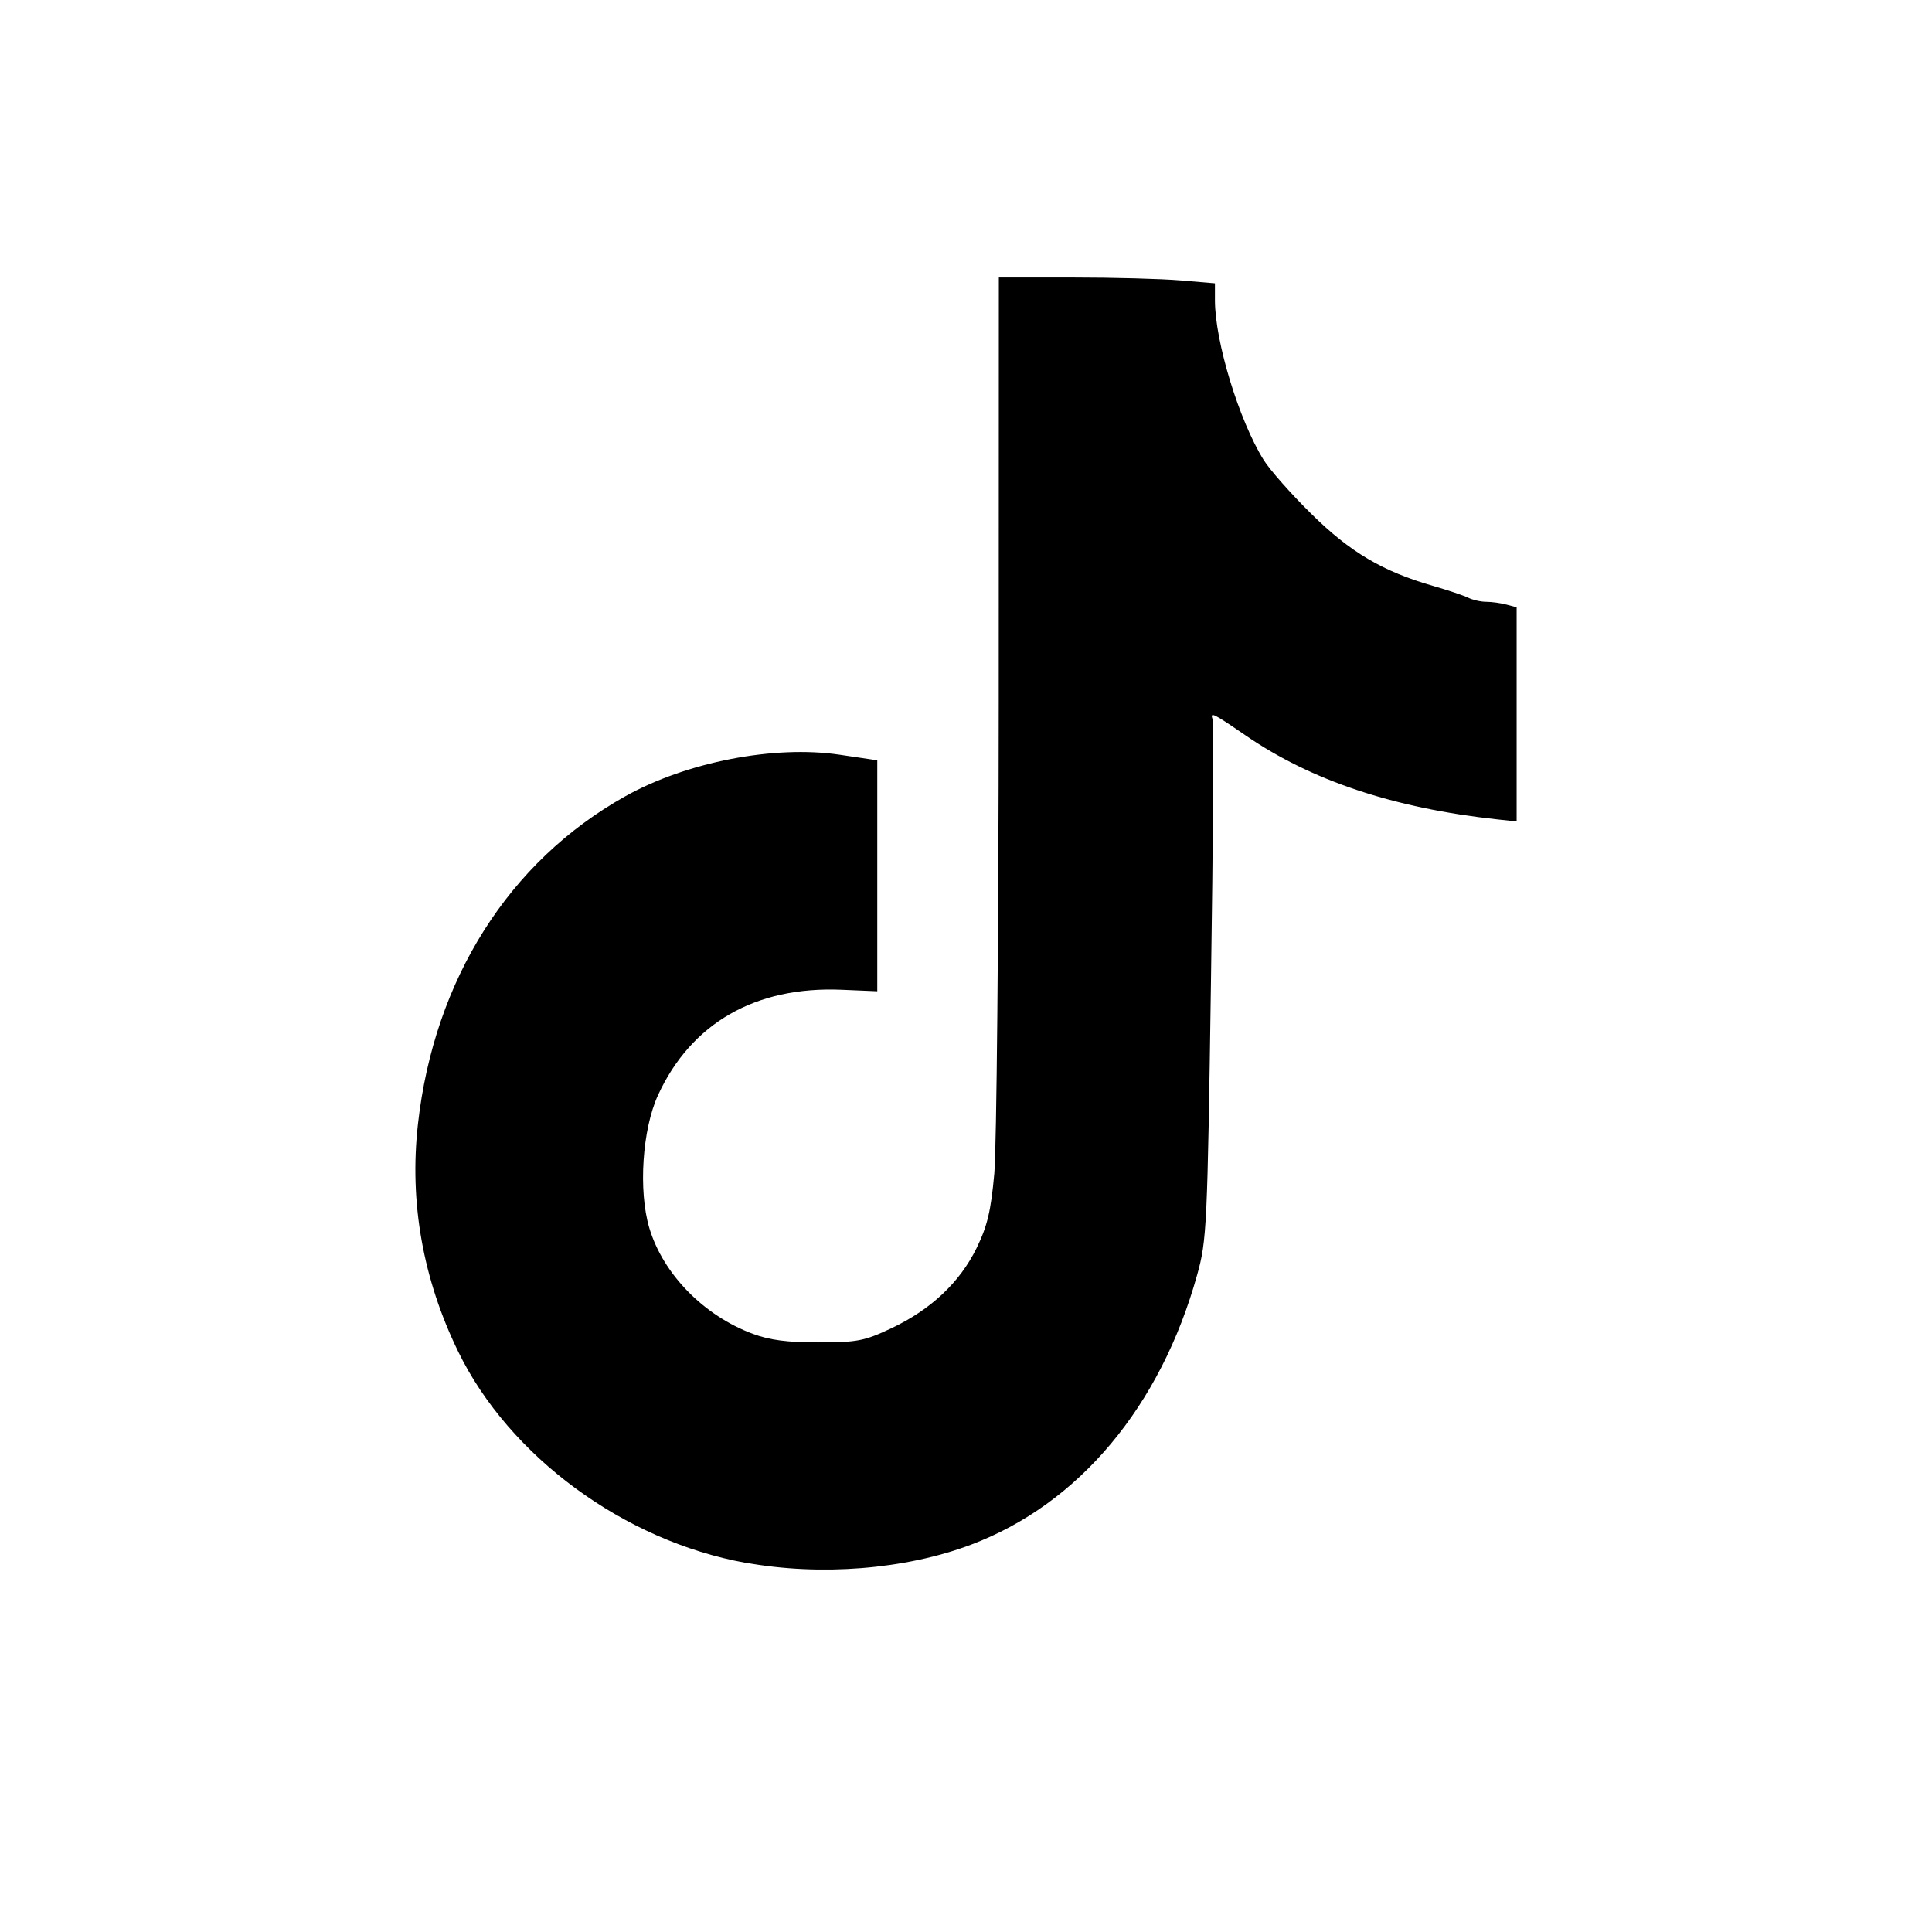 <?xml version="1.0" encoding="UTF-8" standalone="no"?>
<svg xmlns="http://www.w3.org/2000/svg" xmlns:xlink="http://www.w3.org/1999/xlink" version="1.1" width="1080" height="1080" viewBox="0 0 1080 1080" xml:space="preserve">
<desc>Created with Fabric.js 5.2.4</desc>
<defs>
</defs>
<rect x="0" y="0" width="100%" height="100%" fill="transparent"></rect>
<g transform="matrix(1 0 0 1 540 540)" id="98e73c4d-c864-4016-a816-173fcab43628">
<rect style="stroke: none; stroke-width: 1; stroke-dasharray: none; stroke-linecap: butt; stroke-dashoffset: 0; stroke-linejoin: miter; stroke-miterlimit: 4; fill: rgb(255,255,255); fill-rule: nonzero; opacity: 1; visibility: hidden;" x="-540" y="-540" rx="0" ry="0" width="1080" height="1080"></rect>
</g>
<g transform="matrix(1 0 0 1 540 540)" id="180d9f00-3c73-4cd3-adf5-6598fc0e15ac">
</g>
<g transform="matrix(60.19 0 0 60.19 540 516.26)" id="0564aaf9-5199-4393-a02f-963de19e6b80">
<path style="stroke: rgb(0,0,0); stroke-width: 0; stroke-dasharray: none; stroke-linecap: butt; stroke-dashoffset: 0; stroke-linejoin: miter; stroke-miterlimit: 4; fill: rgb(0,0,0); fill-rule: nonzero; opacity: 1;" transform=" translate(-7, -7)" d="M 4.952 12.937 C 3.824 12.733 2.758 11.949 2.284 10.976 C 1.955 10.301 1.829 9.586 1.91 8.863 C 2.06 7.521 2.755 6.423 3.834 5.819 C 4.403 5.5 5.218 5.342 5.825 5.432 L 6.176 5.484 L 6.176 6.556 L 6.176 7.629 L 5.844 7.615 C 5.044 7.582 4.448 7.925 4.14 8.593 C 3.993 8.913 3.956 9.482 4.059 9.828 C 4.187 10.256 4.565 10.642 5.021 10.811 C 5.176 10.869 5.344 10.891 5.632 10.89 C 5.991 10.89 6.057 10.877 6.309 10.758 C 6.674 10.585 6.94 10.335 7.097 10.017 C 7.198 9.81 7.231 9.674 7.263 9.321 C 7.284 9.08 7.303 7.109 7.304 4.941 L 7.305 1 L 7.988 1 C 8.364 1 8.816 1.012 8.992 1.027 L 9.312 1.054 L 9.312 1.212 C 9.312 1.594 9.535 2.325 9.764 2.694 C 9.821 2.786 10.02 3.011 10.207 3.195 C 10.567 3.551 10.872 3.731 11.34 3.865 C 11.478 3.905 11.624 3.954 11.664 3.974 C 11.704 3.994 11.779 4.012 11.831 4.012 C 11.883 4.012 11.968 4.024 12.02 4.038 L 12.114 4.063 L 12.114 5.057 L 12.114 6.052 L 11.936 6.033 C 10.975 5.929 10.207 5.673 9.594 5.251 C 9.289 5.042 9.263 5.029 9.292 5.109 C 9.302 5.138 9.295 6.234 9.275 7.545 C 9.242 9.818 9.236 9.944 9.147 10.262 C 8.808 11.484 8.048 12.392 7.046 12.769 C 6.433 13 5.649 13.062 4.952 12.936 z" stroke-linecap="round"></path>
</g>
</svg>
